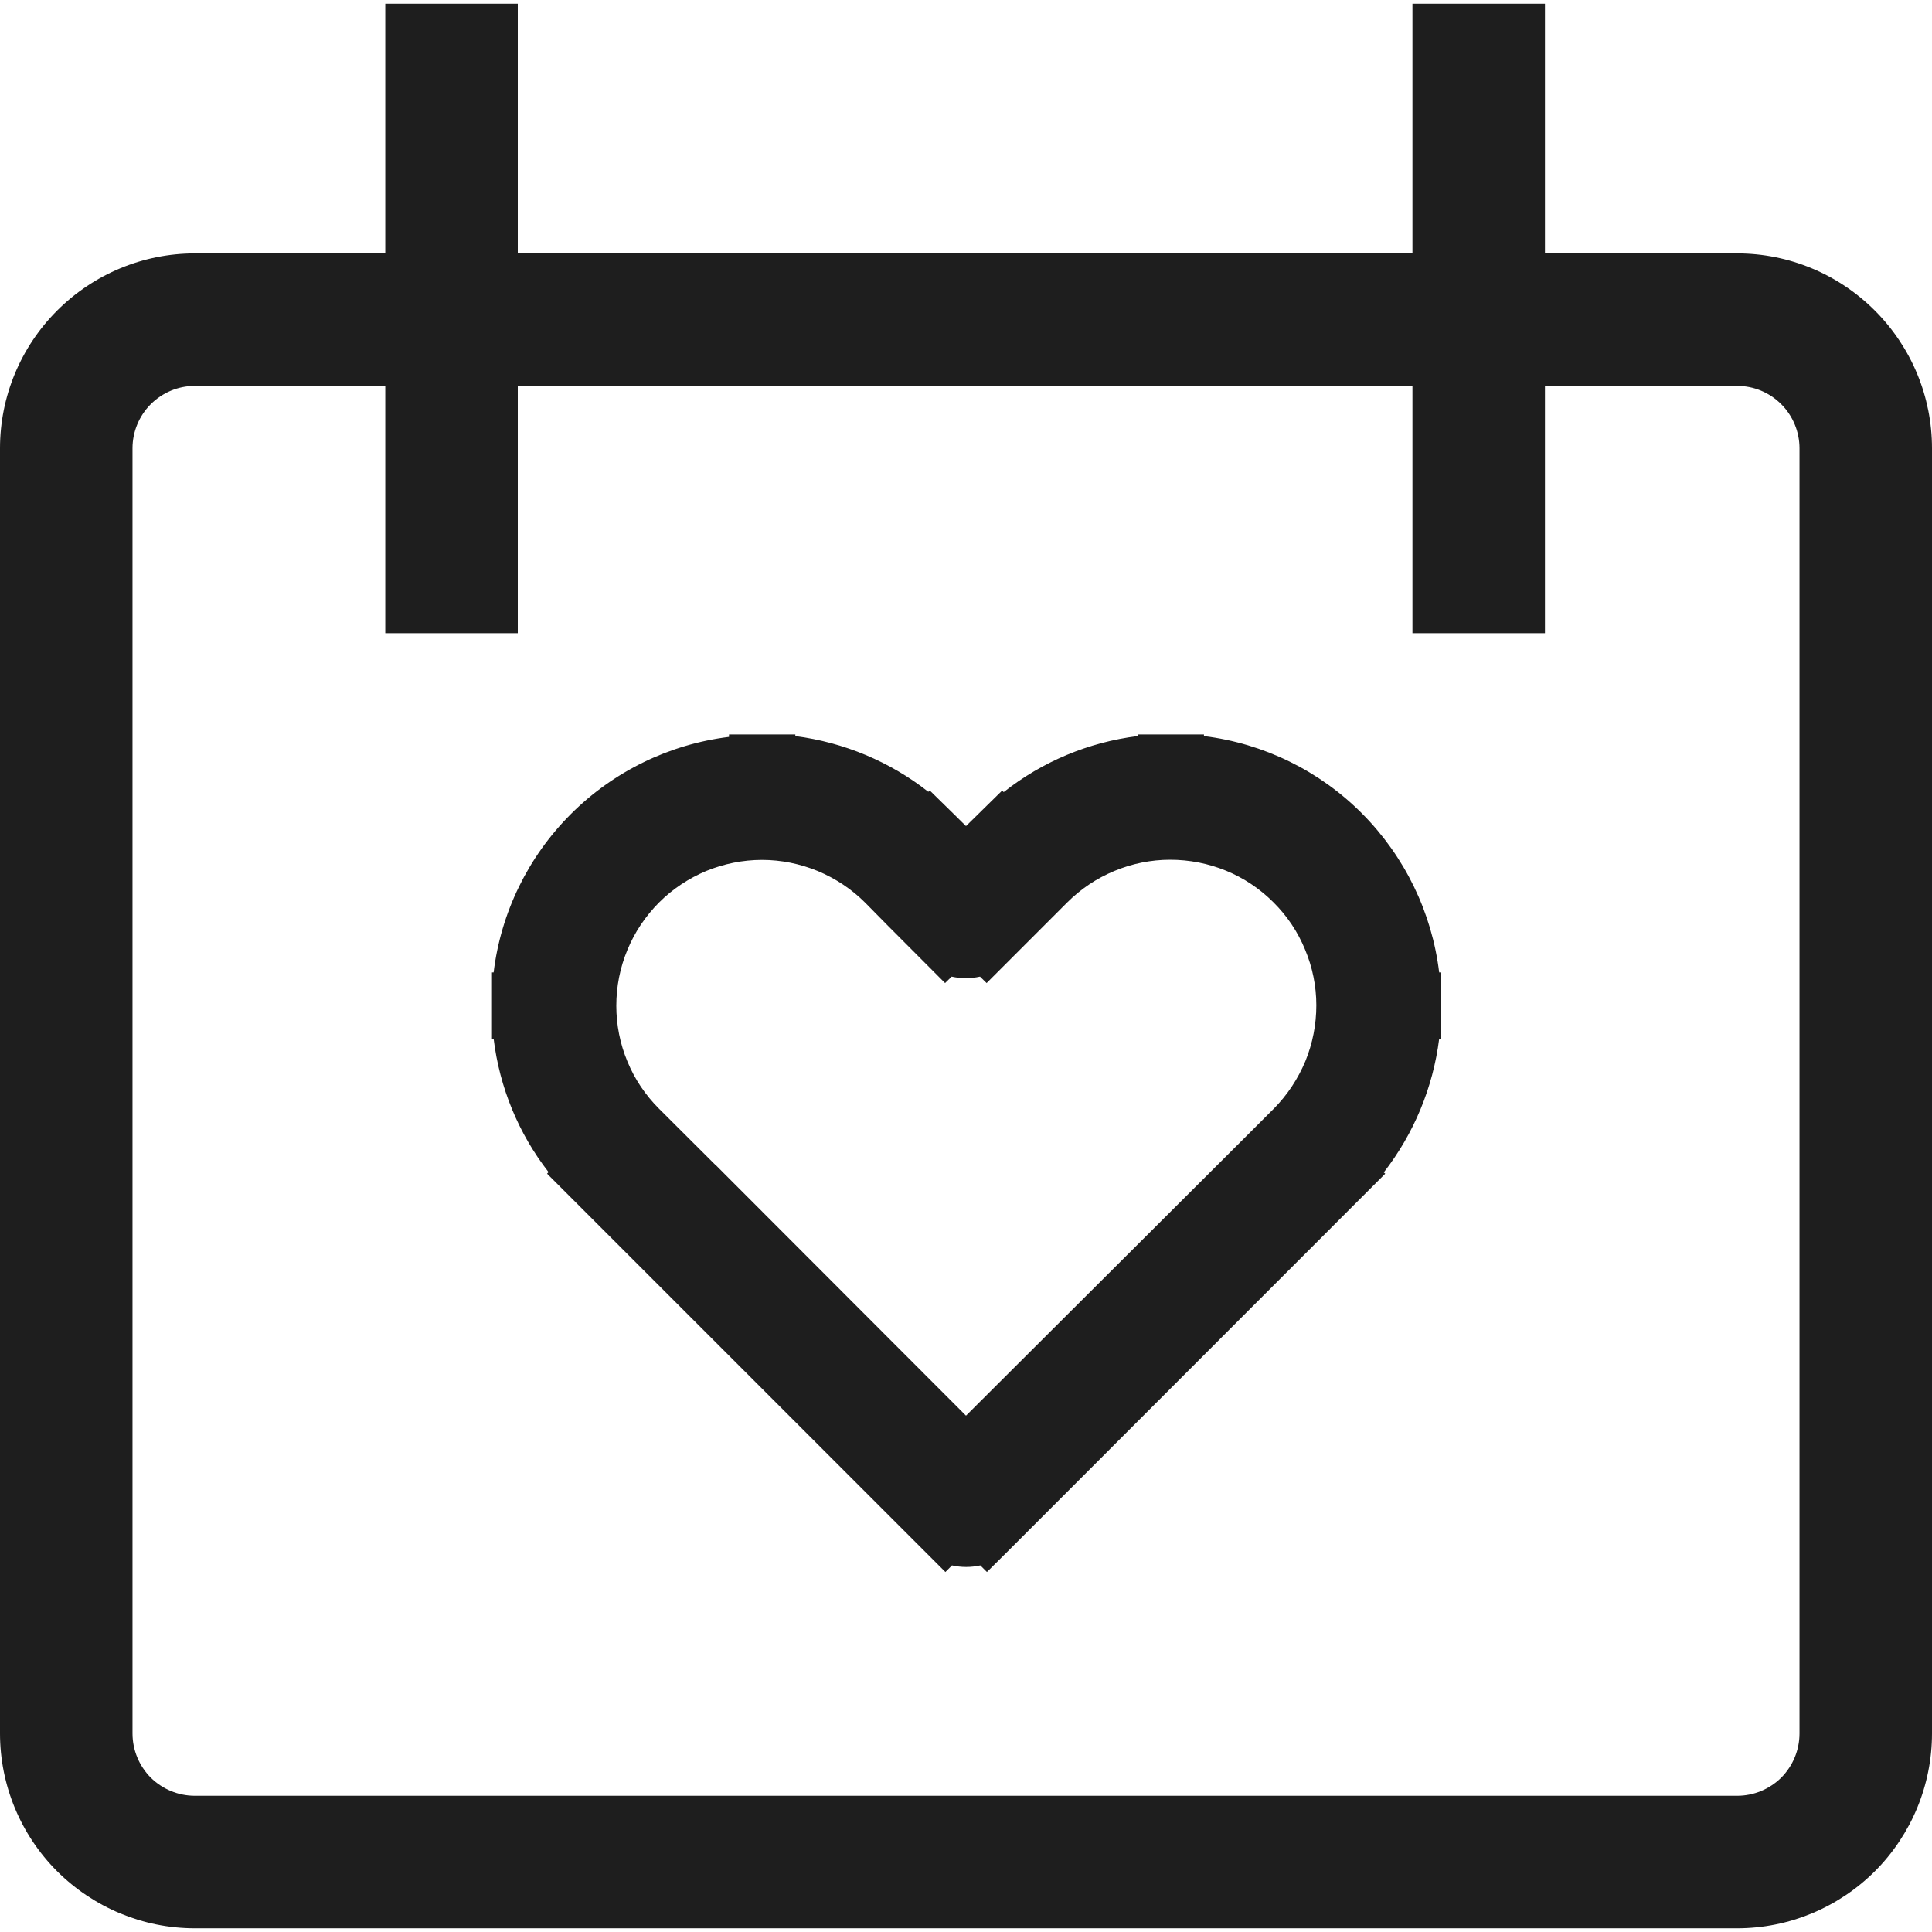 <svg width="12" height="12" viewBox="0 0 12 12" fill="none" xmlns="http://www.w3.org/2000/svg">
<path d="M1.21 1.574H10.79C11.111 1.574 11.418 1.702 11.645 1.929C11.872 2.156 12 2.463 12 2.784V10.767C12 11.088 11.872 11.396 11.645 11.623C11.418 11.849 11.111 11.977 10.79 11.977H1.21C0.889 11.977 0.582 11.849 0.355 11.623C0.128 11.396 0 11.088 0 10.767V2.784C0 2.463 0.128 2.156 0.355 1.929C0.582 1.702 0.889 1.574 1.21 1.574ZM10.79 11.154C10.893 11.154 10.991 11.113 11.064 11.041C11.136 10.968 11.177 10.87 11.177 10.767V2.784C11.177 2.682 11.136 2.583 11.064 2.511C10.991 2.438 10.893 2.397 10.79 2.397H1.21C1.107 2.397 1.009 2.438 0.936 2.511C0.864 2.583 0.823 2.682 0.823 2.784V10.767C0.823 10.87 0.864 10.968 0.936 11.041C1.009 11.113 1.107 11.154 1.21 11.154H10.79Z" fill="#1E1E1E"/>
<path d="M6.13 9.764L6.089 9.723C6.031 9.736 5.971 9.736 5.913 9.723L5.872 9.764L5.726 9.618L3.398 7.29L3.407 7.28C3.22 7.04 3.103 6.754 3.066 6.452H3.051V6.04H3.066C3.111 5.668 3.28 5.322 3.545 5.057C3.81 4.792 4.156 4.623 4.528 4.577V4.562H4.94V4.572C5.241 4.611 5.527 4.73 5.766 4.918L5.775 4.91L5.921 5.053L6 5.131L6.225 4.91L6.234 4.92C6.474 4.73 6.762 4.61 7.066 4.572V4.562H7.478V4.572C7.85 4.618 8.197 4.788 8.461 5.054C8.726 5.321 8.894 5.668 8.939 6.04H8.952V6.452H8.939C8.901 6.755 8.782 7.041 8.595 7.282L8.604 7.29L8.46 7.434L6.278 9.617L6.13 9.764ZM4.445 7.236L6 8.793L7.766 7.032L7.912 6.886C7.996 6.801 8.062 6.701 8.108 6.591C8.153 6.481 8.176 6.363 8.176 6.244C8.176 6.125 8.152 6.007 8.106 5.898C8.061 5.788 7.994 5.688 7.909 5.604C7.825 5.52 7.725 5.453 7.615 5.408C7.505 5.363 7.387 5.34 7.268 5.34C7.149 5.34 7.031 5.364 6.921 5.41C6.812 5.455 6.712 5.522 6.628 5.606L6.128 6.106L6.087 6.066C6.029 6.079 5.969 6.079 5.911 6.066L5.87 6.106L5.518 5.753L5.373 5.606C5.289 5.522 5.189 5.456 5.079 5.41C4.969 5.365 4.852 5.341 4.733 5.341C4.614 5.341 4.496 5.365 4.386 5.41C4.277 5.456 4.177 5.522 4.093 5.606C4.009 5.691 3.942 5.79 3.897 5.9C3.851 6.01 3.828 6.128 3.828 6.247C3.828 6.365 3.851 6.483 3.897 6.593C3.942 6.703 4.009 6.802 4.093 6.886L4.445 7.237V7.236Z" fill="#1E1E1E"/>
<path d="M3.216 0.023H2.393V3.933H3.216V0.023Z" fill="#1E1E1E"/>
<path d="M9.596 0.023H8.773V3.933H9.596V0.023Z" fill="#1E1E1E"/>
</svg>
